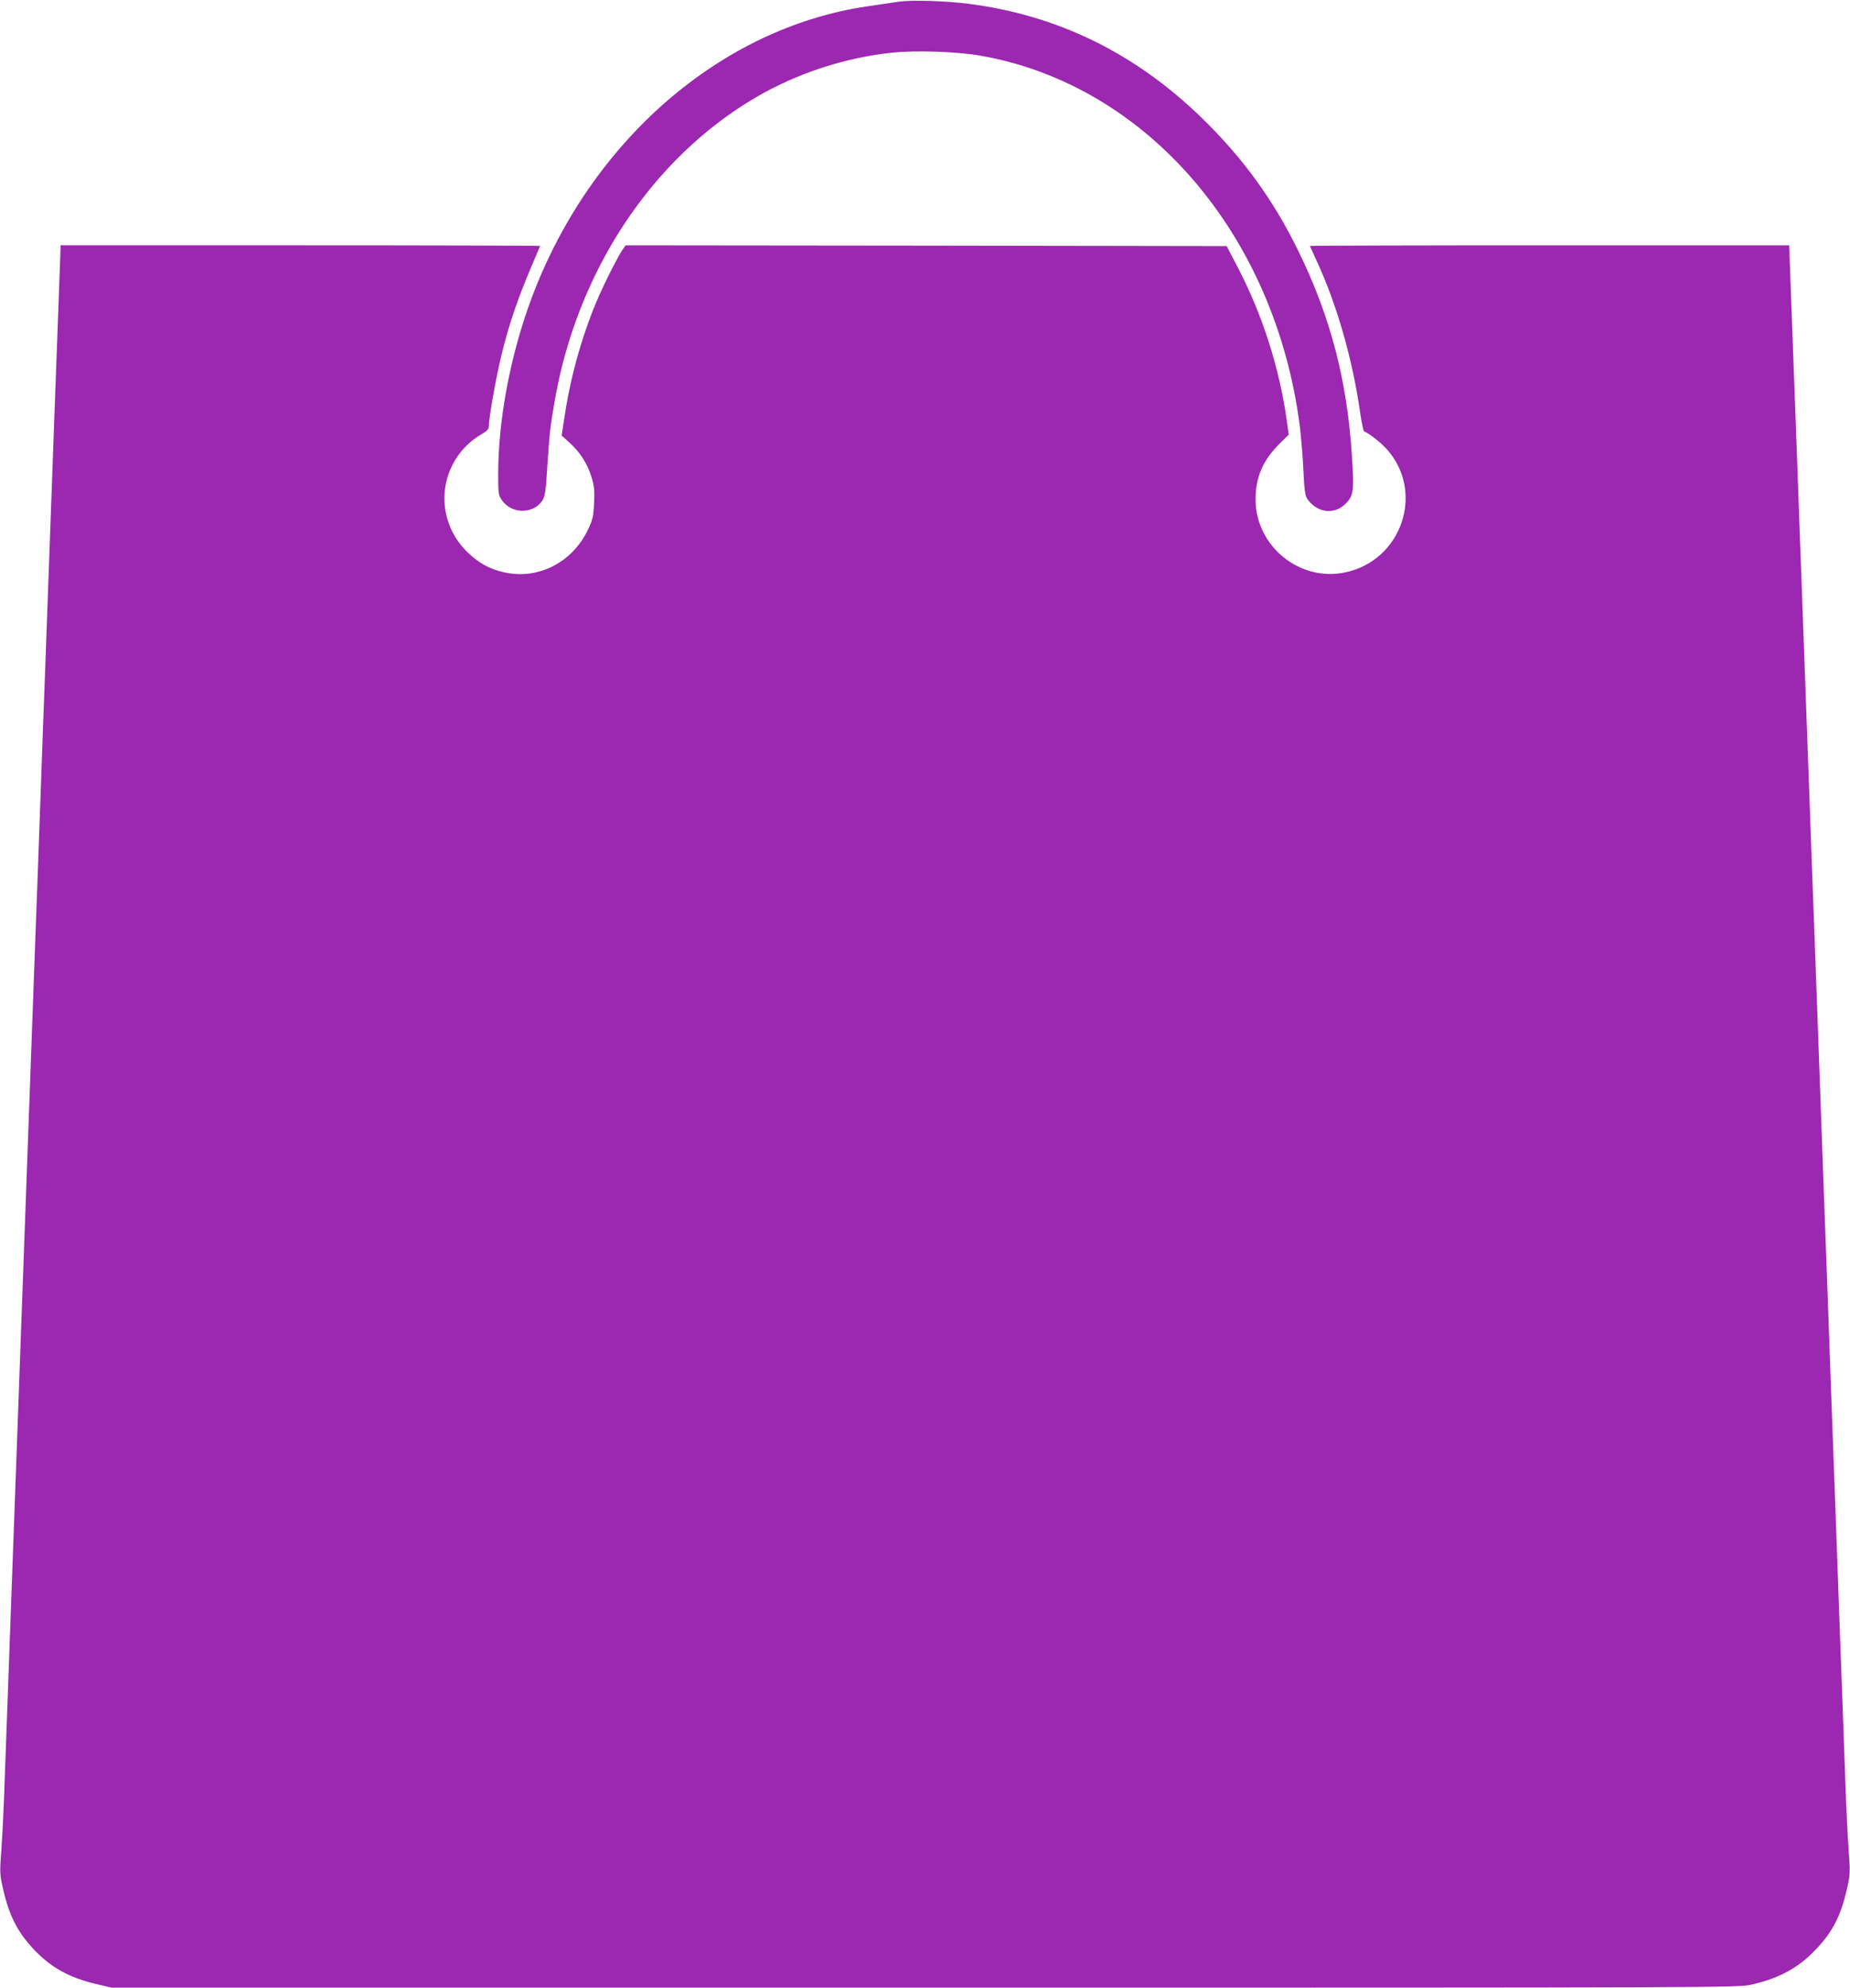 <?xml version="1.0" standalone="no"?>
<!DOCTYPE svg PUBLIC "-//W3C//DTD SVG 20010904//EN"
 "http://www.w3.org/TR/2001/REC-SVG-20010904/DTD/svg10.dtd">
<svg version="1.0" xmlns="http://www.w3.org/2000/svg"
 width="1192pt" height="1280pt" viewBox="0 0 1192 1280"
 preserveAspectRatio="xMidYMid meet">
<g transform="translate(0,1280) scale(0.1,-0.1)"
fill="#9c27b0" stroke="none">
<path d="M5790 12789 c-36 -5 -127 -19 -203 -30 -943 -139 -1781 -866 -2160
-1874 -137 -365 -217 -783 -217 -1140 0 -121 2 -135 23 -165 60 -89 198 -93
259 -7 19 27 24 53 34 216 15 223 19 262 45 411 141 844 626 1580 1301 1974
264 154 572 255 877 287 152 16 422 7 571 -20 1068 -188 1897 -1150 2055
-2386 8 -66 19 -193 23 -282 7 -141 11 -166 28 -190 69 -93 185 -99 257 -13
38 45 42 84 28 290 -31 491 -138 900 -346 1325 -161 328 -355 596 -621 855
-430 418 -930 663 -1507 736 -154 19 -362 25 -447 13z"/>
<path d="M390 11198 c0 -13 -7 -198 -15 -413 -8 -214 -19 -518 -25 -675 -6
-157 -15 -404 -20 -550 -5 -146 -14 -393 -20 -550 -6 -157 -15 -404 -20 -550
-6 -146 -19 -515 -30 -820 -11 -305 -24 -674 -30 -820 -5 -146 -14 -393 -20
-550 -14 -375 -27 -751 -40 -1095 -6 -154 -19 -525 -30 -825 -11 -300 -24
-671 -30 -825 -13 -344 -26 -720 -40 -1095 -6 -157 -15 -404 -20 -550 -5 -146
-14 -393 -20 -550 -5 -157 -15 -355 -21 -440 -11 -148 -11 -160 11 -255 39
-173 95 -281 203 -394 110 -114 224 -176 394 -217 l103 -24 5240 0 c5223 0
5239 0 5327 20 177 41 299 107 409 222 111 115 165 220 204 393 22 95 22 107
11 255 -6 85 -16 283 -21 440 -6 157 -15 404 -20 550 -6 146 -19 515 -30 820
-11 305 -24 674 -30 820 -5 146 -14 393 -20 550 -6 157 -15 407 -20 555 -6
149 -19 515 -30 815 -19 514 -26 729 -50 1375 -6 149 -19 515 -30 815 -20 552
-32 889 -50 1370 -6 146 -19 515 -30 820 -25 685 -38 1038 -46 1243 l-6 157
-1544 0 c-849 0 -1544 -2 -1544 -4 0 -1 20 -45 44 -97 131 -282 233 -640 281
-984 9 -60 20 -111 24 -113 29 -10 107 -71 146 -114 247 -275 99 -717 -267
-794 -294 -63 -578 169 -578 470 0 142 47 251 152 356 l62 61 -13 92 c-47 336
-157 680 -314 982 l-73 140 -1936 3 -1937 2 -19 -27 c-32 -48 -100 -181 -152
-297 -102 -232 -180 -503 -220 -764 l-21 -137 50 -45 c67 -60 117 -137 142
-222 18 -58 21 -87 17 -168 -4 -86 -9 -107 -40 -172 -100 -209 -317 -321 -534
-275 -97 21 -166 58 -240 129 -233 224 -189 599 89 762 38 22 47 33 47 55 0
54 51 337 86 474 46 185 102 347 180 531 35 82 64 151 64 152 0 2 -695 4
-1545 4 l-1545 0 0 -22z"/>
</g>
</svg>
